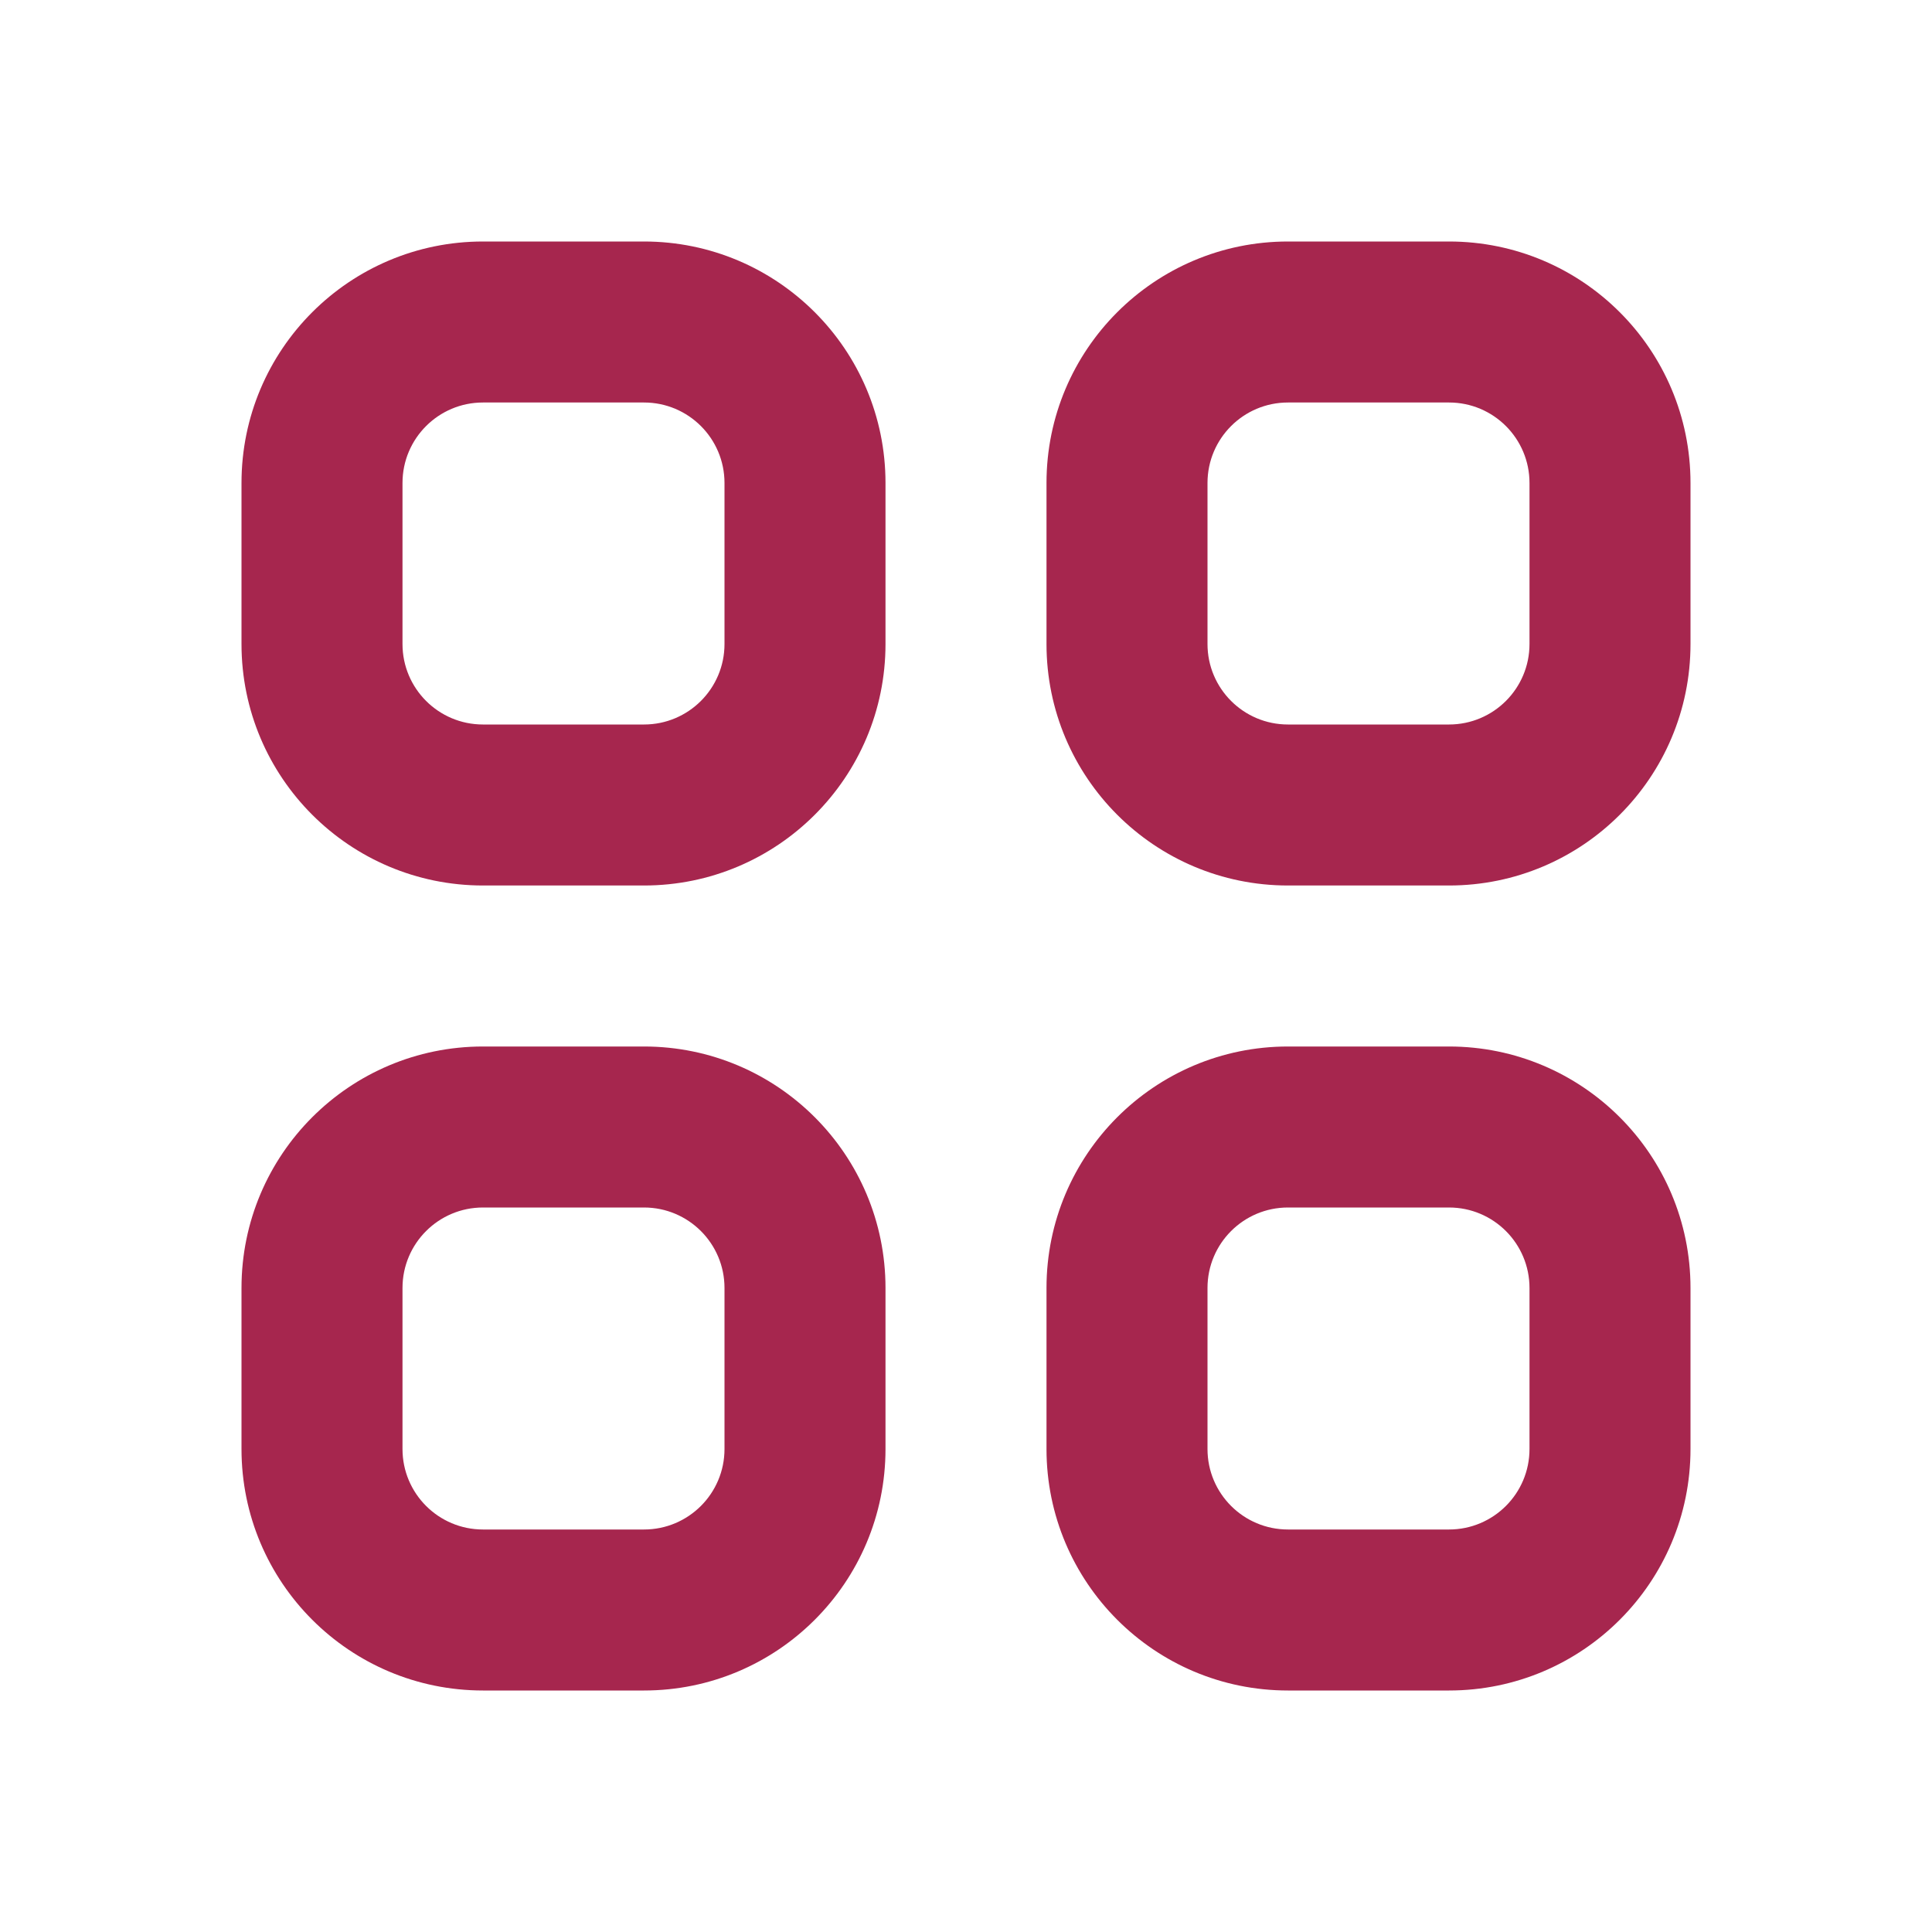 <?xml version="1.0" encoding="UTF-8"?>
<svg xmlns="http://www.w3.org/2000/svg" width="48" height="48" viewBox="0 0 48 48" fill="none">
  <path d="M16 26C19.314 26 22 28.686 22 32V36C22 39.314 19.314 42 16 42H12C8.686 42 6 39.314 6 36V32C6 28.686 8.686 26 12 26H16ZM36 26C39.314 26 42 28.686 42 32V36C42 39.314 39.314 42 36 42H32C28.686 42 26 39.314 26 36V32C26 28.686 28.686 26 32 26H36ZM12 30C10.895 30 10 30.895 10 32V36C10 37.105 10.895 38 12 38H16C17.105 38 18 37.105 18 36V32C18 30.895 17.105 30 16 30H12ZM32 30C30.895 30 30 30.895 30 32V36C30 37.105 30.895 38 32 38H36C37.105 38 38 37.105 38 36V32C38 30.895 37.105 30 36 30H32ZM16 6C19.314 6 22 8.686 22 12V16C22 19.314 19.314 22 16 22H12C8.686 22 6 19.314 6 16V12C6 8.686 8.686 6 12 6H16ZM36 6C39.314 6 42 8.686 42 12V16C42 19.314 39.314 22 36 22H32C28.686 22 26 19.314 26 16V12C26 8.686 28.686 6 32 6H36ZM12 10C10.895 10 10 10.895 10 12V16C10 17.105 10.895 18 12 18H16C17.105 18 18 17.105 18 16V12C18 10.895 17.105 10 16 10H12ZM32 10C30.895 10 30 10.895 30 12V16C30 17.105 30.895 18 32 18H36C37.105 18 38 17.105 38 16V12C38 10.895 37.105 10 36 10H32Z" fill="#A6264E"></path>
</svg>
